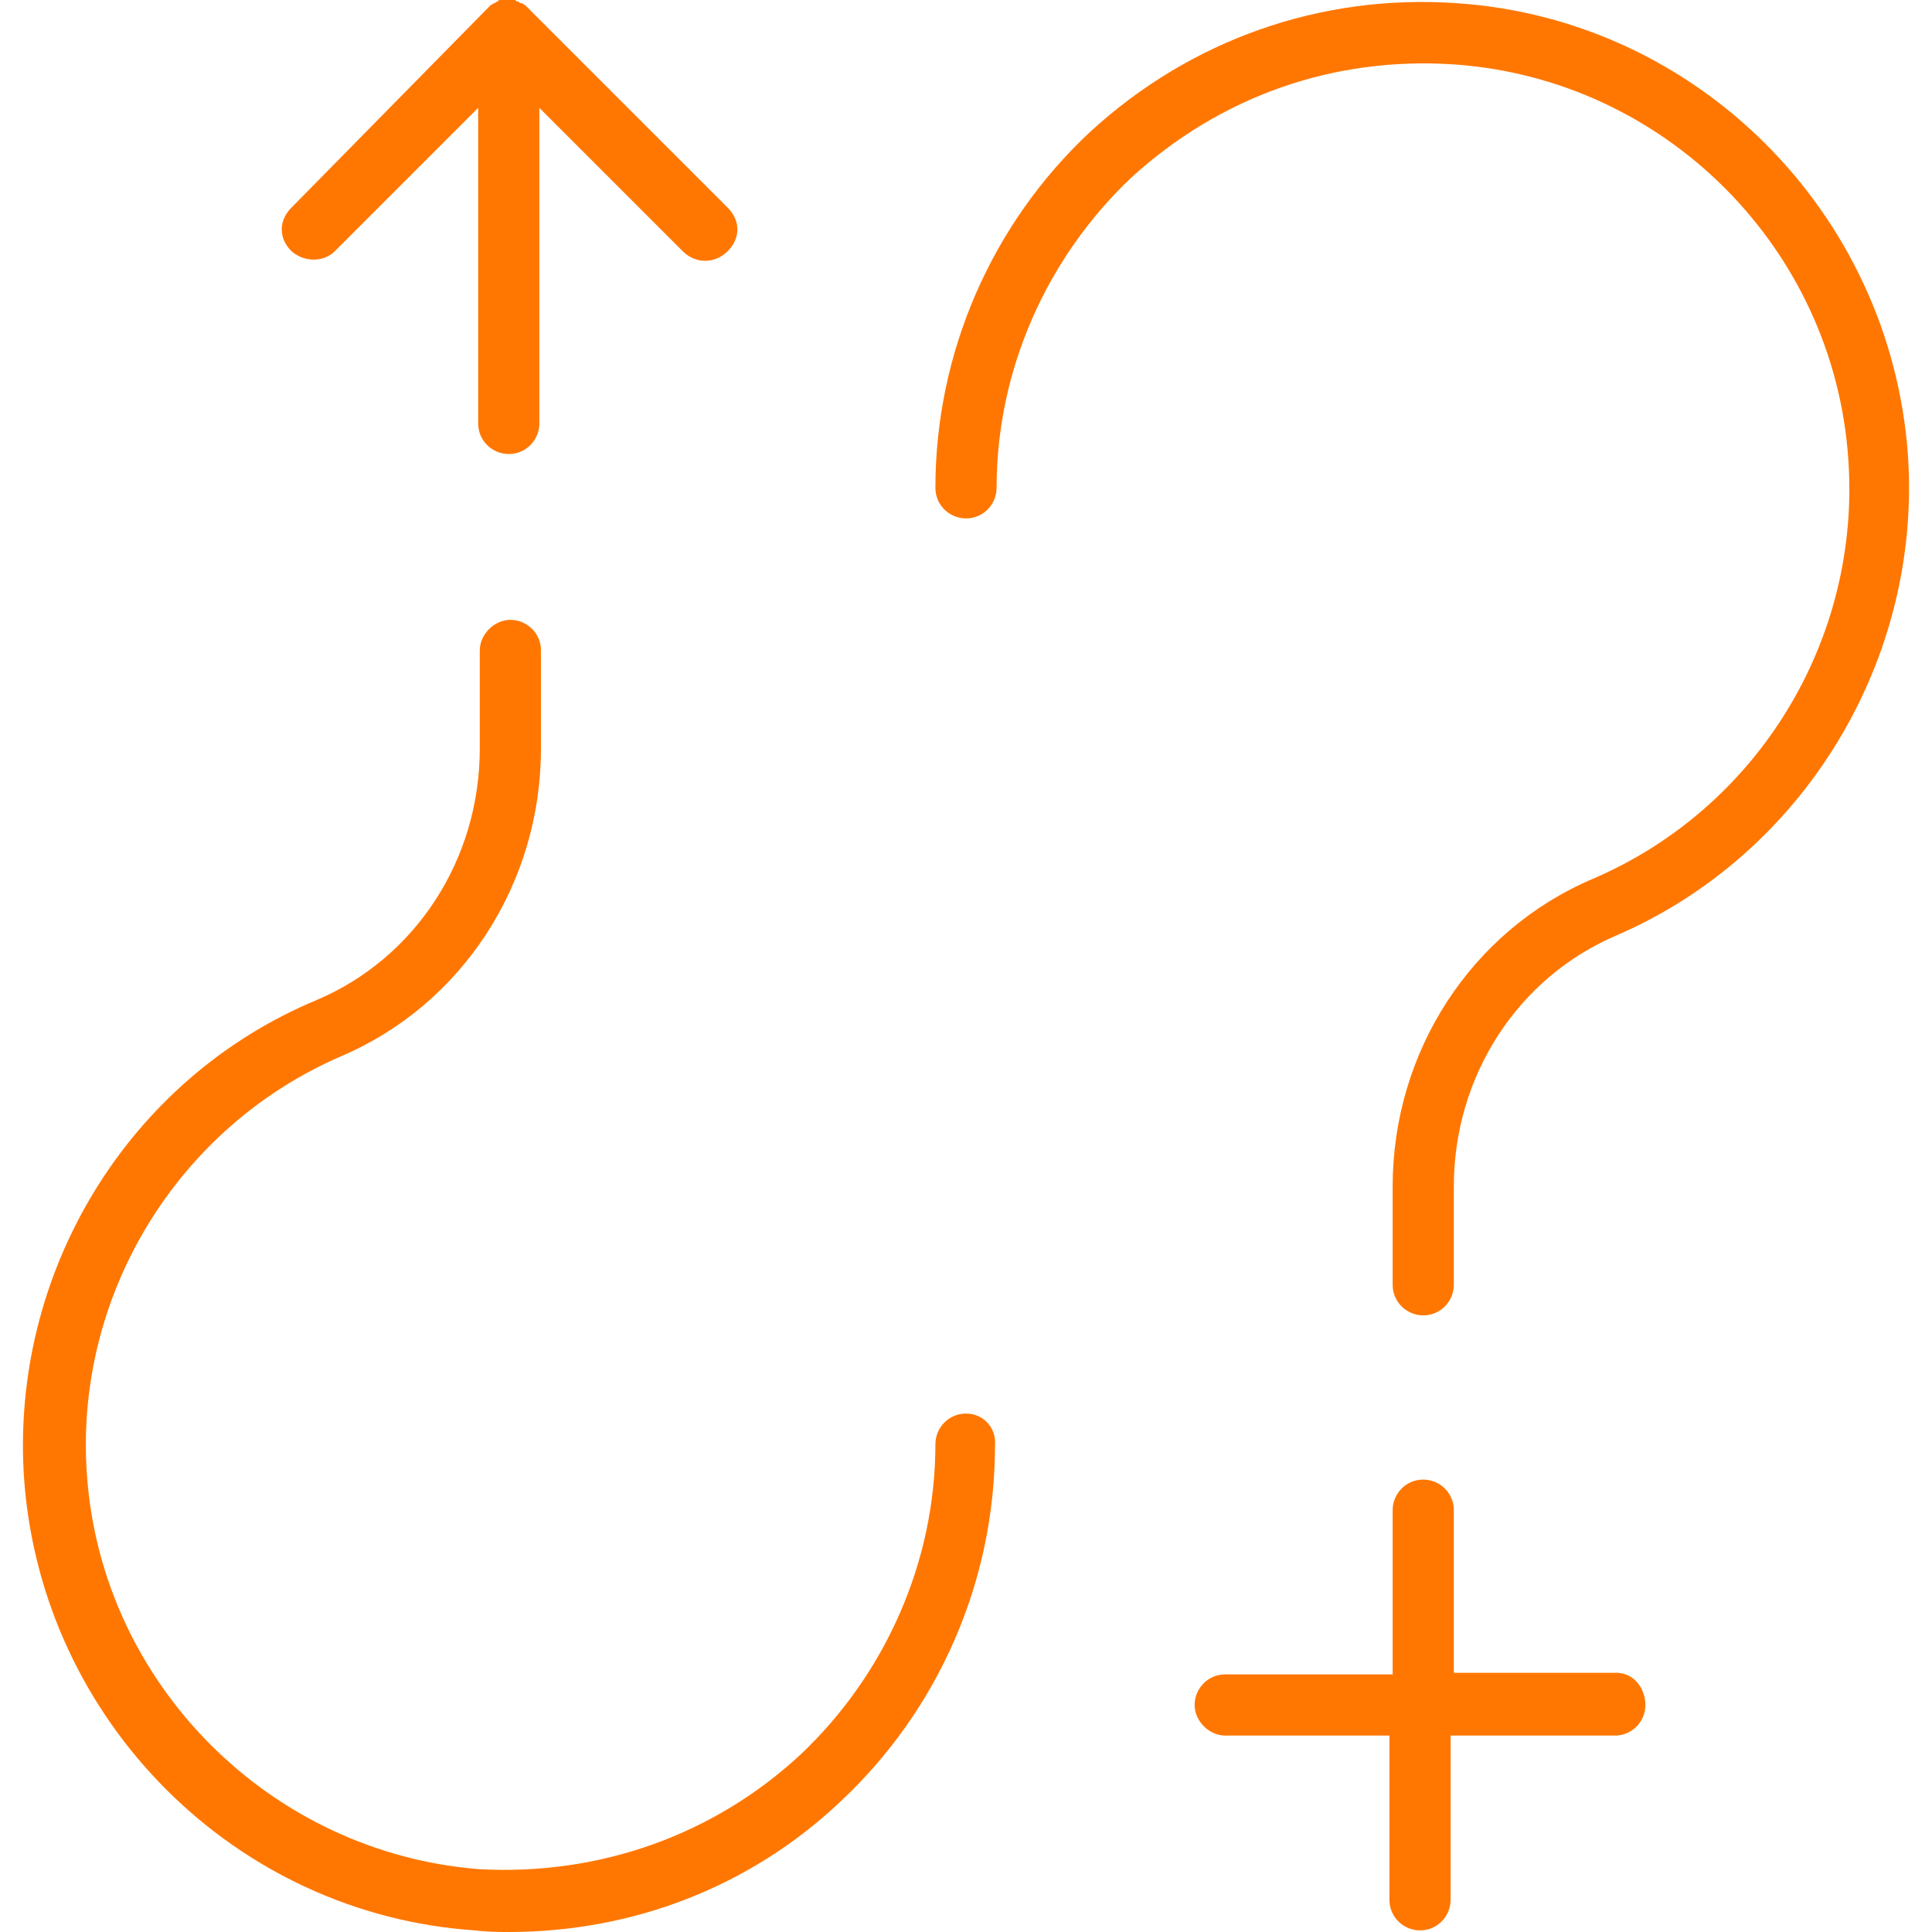 <?xml version="1.0" encoding="utf-8"?>
<!-- Generator: Adobe Illustrator 25.2.1, SVG Export Plug-In . SVG Version: 6.00 Build 0)  -->
<svg version="1.1" id="Layer_1" xmlns="http://www.w3.org/2000/svg" xmlns:xlink="http://www.w3.org/1999/xlink" x="0px" y="0px"
	 viewBox="0 0 120 120" style="enable-background:new 0 0 120 120;" xml:space="preserve">
<style type="text/css">
	.st0{fill:#FF7700;}
</style>
<g>
	<path class="st0" d="M60,87.8c-1.1,0-1.9,0.9-1.9,1.9c0,7.3-3.1,14.3-8.4,19.3c-5.4,5-12.5,7.5-19.9,7.1c-13-1-23.5-11.5-24.4-24.5
		C4.6,80.5,11,70,21.2,65.6c7.5-3.2,12.4-10.7,12.4-19.1v-6.1c0-1.1-0.9-1.9-1.9-1.9s-1.9,0.9-1.9,1.9v6.1c0,6.9-4,13-10.1,15.6
		C7.9,67,0.6,79.1,1.5,91.9c1.1,15,13.1,27,28,28c0.8,0.1,1.5,0.1,2.1,0.1c7.7,0,15-2.8,20.6-8.1c6.1-5.7,9.6-13.7,9.6-22.1
		C61.9,88.7,61.1,87.8,60,87.8z"/>
	<path class="st0" d="M20.8,15.6l8.9-8.9v19.6c0,1.1,0.9,1.9,1.9,1.9c1.1,0,1.9-0.9,1.9-1.9V6.7l8.9,8.9c0.4,0.4,0.9,0.6,1.4,0.6
		s1-0.2,1.4-0.6c0.8-0.8,0.8-1.9,0-2.7L33,0.7c-0.1-0.1-0.2-0.2-0.3-0.3l-0.1-0.1c-0.1,0-0.1-0.1-0.2-0.1c-0.1,0-0.1,0-0.2-0.1
		c-0.1,0-0.1,0-0.2-0.1c-0.1,0-0.3,0-0.4,0l0,0l0,0c-0.1,0-0.3,0-0.4,0S31.1,0,31,0c0,0,0,0-0.1,0.1c-0.1,0-0.1,0.1-0.2,0.1
		s-0.1,0.1-0.2,0.1c-0.1,0.1-0.2,0.2-0.3,0.3L18.1,12.9c-0.8,0.8-0.8,1.9,0,2.7C18.9,16.3,20.1,16.3,20.8,15.6z"/>
	<path class="st0" d="M118.5,28.2c-1.1-15-13.1-27-28-28c-8.5-0.6-16.6,2.3-22.8,8c-6.1,5.7-9.6,13.7-9.6,22.1
		c0,1.1,0.9,1.9,1.9,1.9c1.1,0,1.9-0.9,1.9-1.9C61.9,23,65,16,70.3,11c5.5-5,12.5-7.5,20-7c13.1,0.9,23.6,11.4,24.5,24.5
		c0.8,11.2-5.6,21.7-15.9,26.1c-7.5,3.2-12.4,10.7-12.4,19.1v6.1c0,1.1,0.9,1.9,1.9,1.9c1.1,0,1.9-0.9,1.9-1.9v-6.1
		c0-6.9,4-13,10.1-15.6C112,53.1,119.4,41,118.5,28.2z"/>
	<path class="st0" d="M100.4,103.9H90.3V93.8c0-1.1-0.9-1.9-1.9-1.9c-1.1,0-1.9,0.9-1.9,1.9V104H76.1c-1.1,0-1.9,0.9-1.9,1.9
		s0.9,1.9,1.9,1.9h10.2V118c0,1.1,0.9,1.9,1.9,1.9c1.1,0,1.9-0.9,1.9-1.9v-10.2h10.2c1.1,0,1.9-0.9,1.9-1.9S101.5,103.9,100.4,103.9
		z"/>
</g>
</svg>

